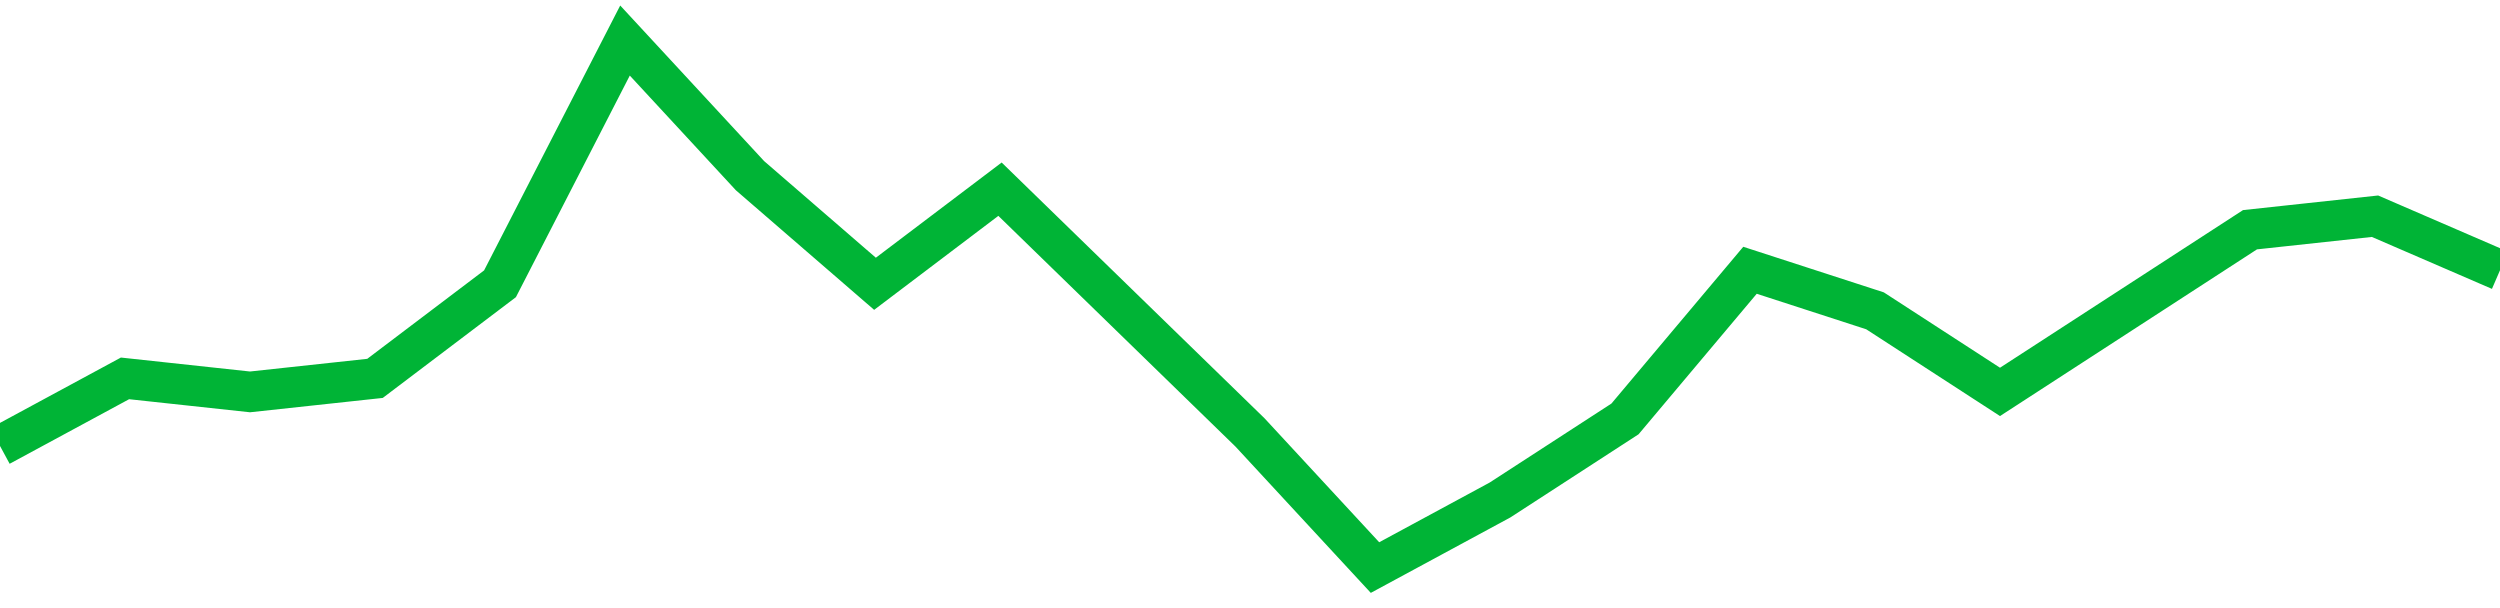 <!-- Generated with https://github.com/jxxe/sparkline/ --><svg viewBox="0 0 185 45" class="sparkline" xmlns="http://www.w3.org/2000/svg"><path class="sparkline--fill" d="M 0 33 L 0 33 L 9.25 28 L 18.5 29 L 27.75 28 L 37 21 L 46.25 3 L 55.5 13 L 64.75 21 L 74 14 L 83.25 23 L 92.5 32 L 101.75 42 L 111 37 L 120.25 31 L 129.5 20 L 138.75 23 L 148 29 L 157.25 23 L 166.5 17 L 175.75 16 L 185 20 V 45 L 0 45 Z" stroke="none" fill="none" ></path><path class="sparkline--line" d="M 0 33 L 0 33 L 9.25 28 L 18.5 29 L 27.75 28 L 37 21 L 46.25 3 L 55.5 13 L 64.75 21 L 74 14 L 83.25 23 L 92.5 32 L 101.75 42 L 111 37 L 120.25 31 L 129.5 20 L 138.75 23 L 148 29 L 157.25 23 L 166.5 17 L 175.75 16 L 185 20" fill="none" stroke-width="3" stroke="#00B436" ></path></svg>